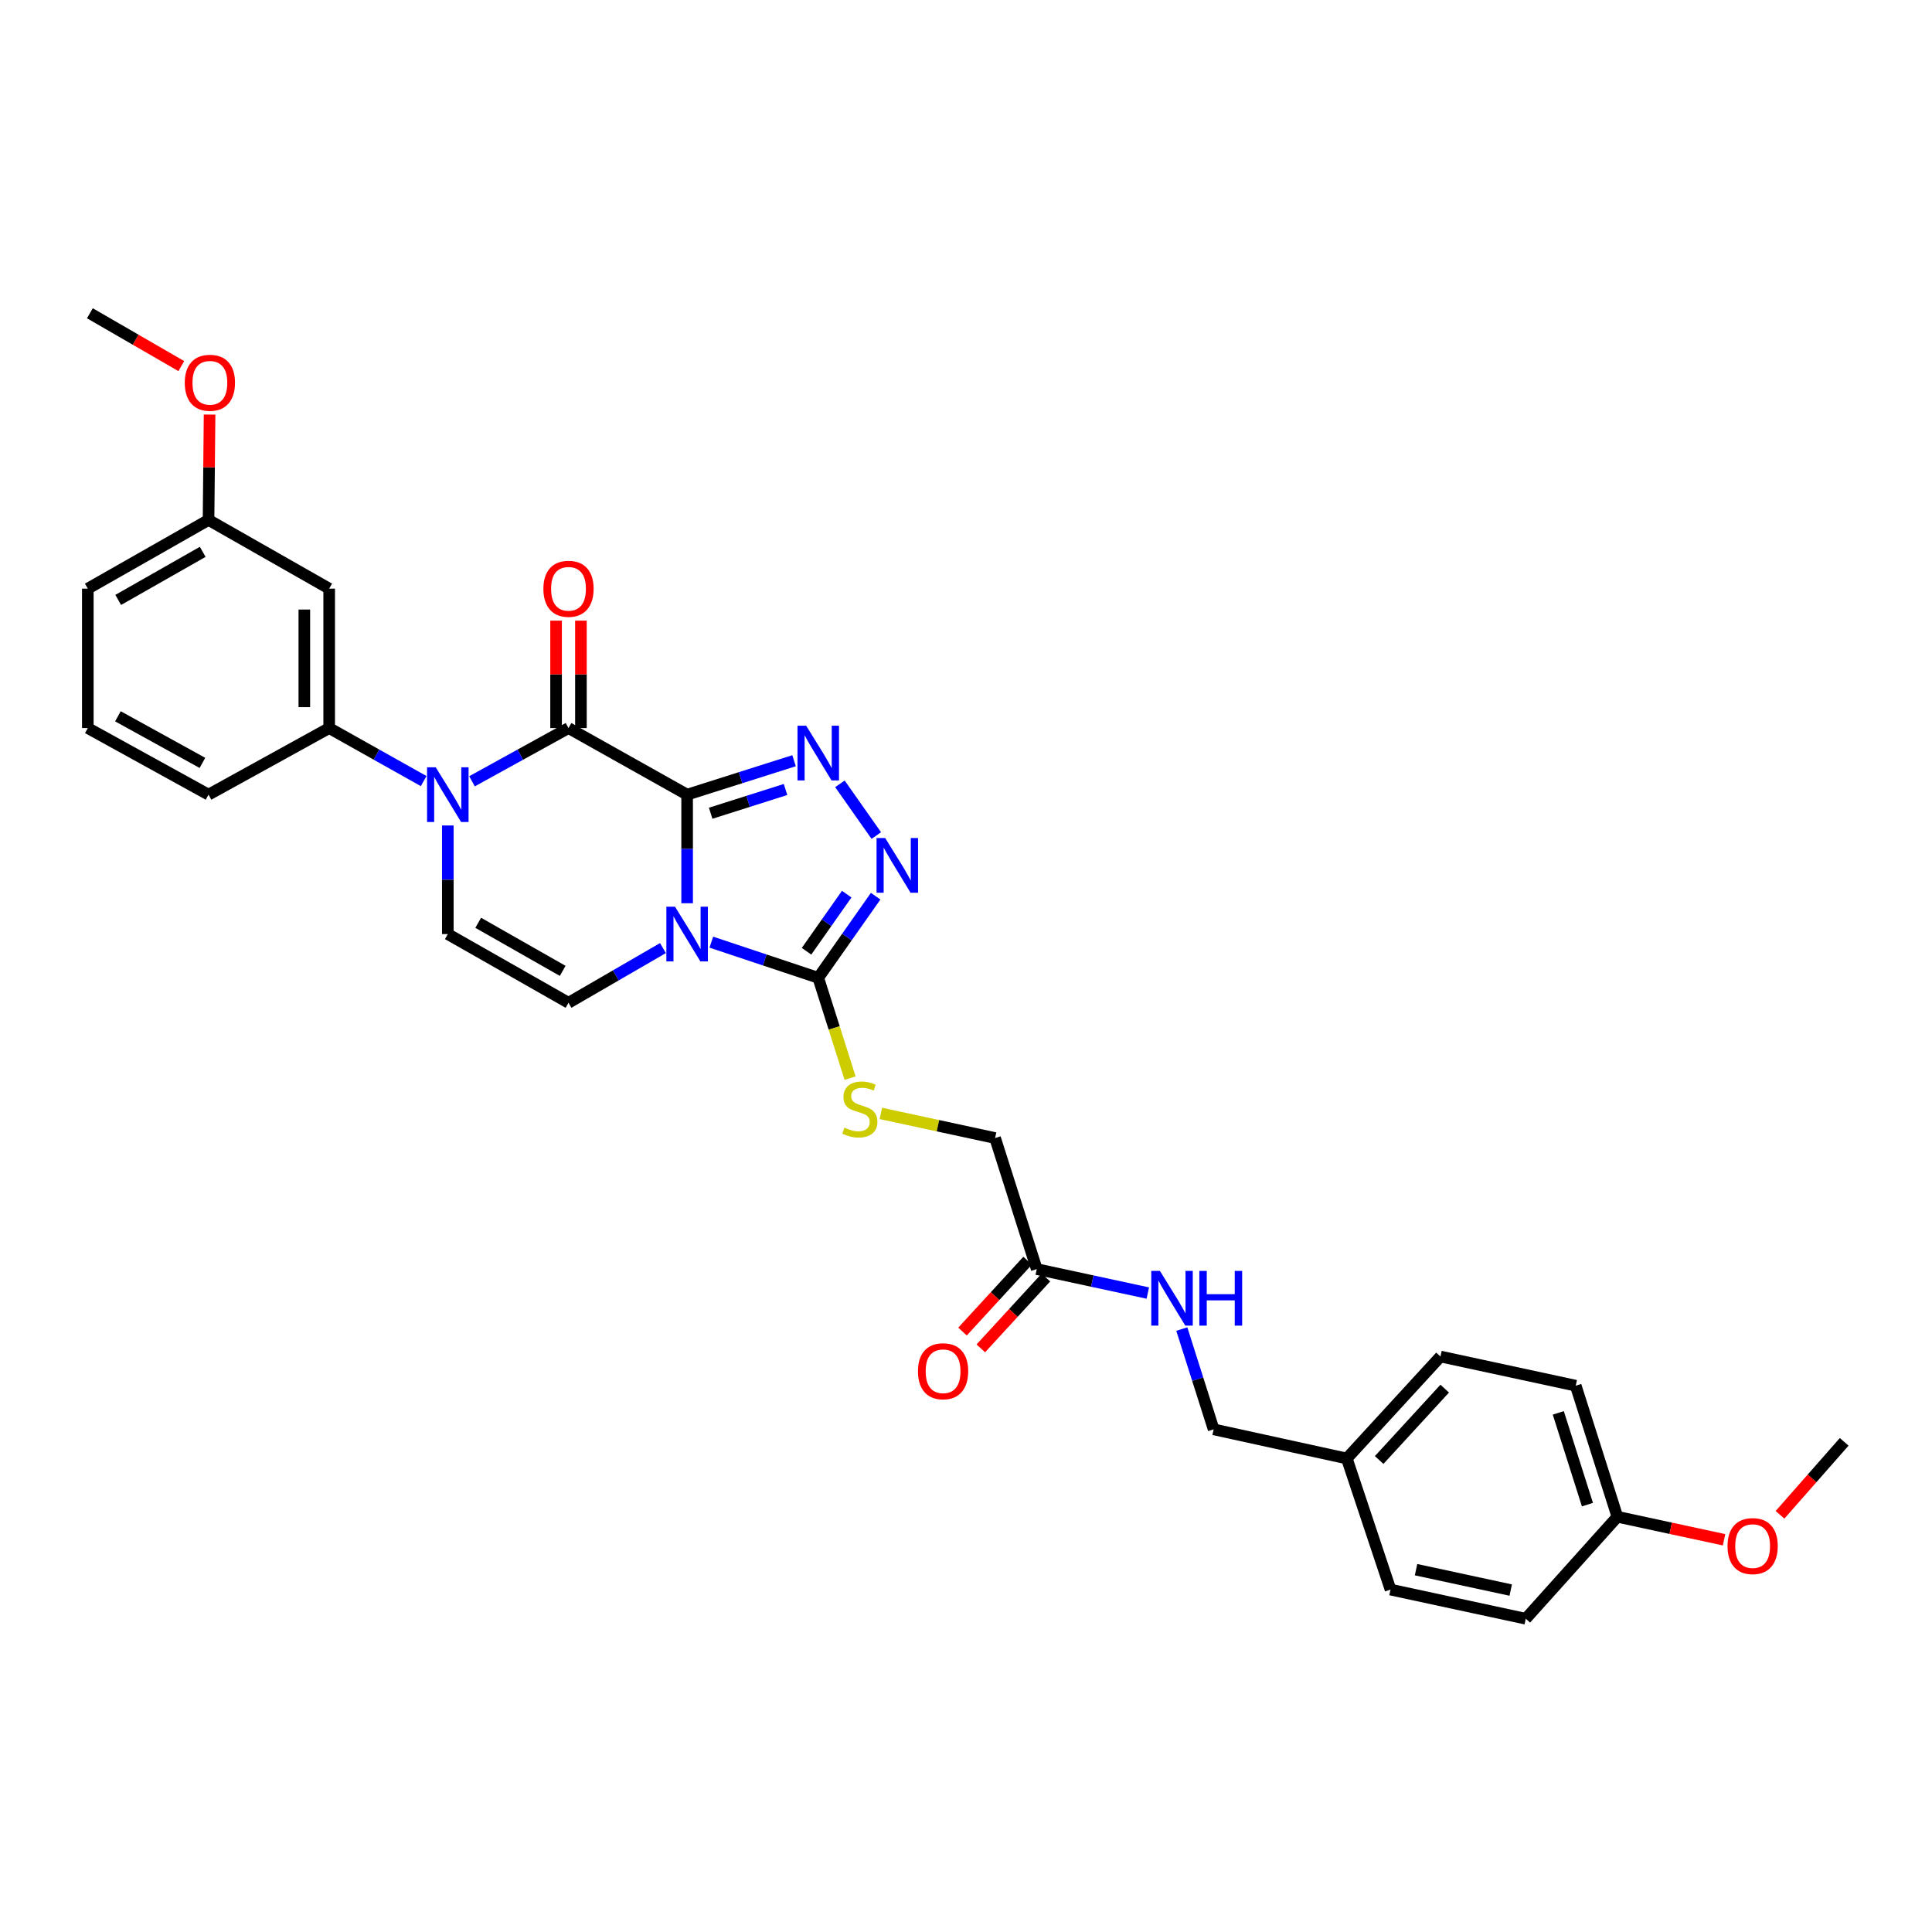 <?xml version='1.0' encoding='iso-8859-1'?>
<svg version='1.1' baseProfile='full'
              xmlns='http://www.w3.org/2000/svg'
                      xmlns:rdkit='http://www.rdkit.org/xml'
                      xmlns:xlink='http://www.w3.org/1999/xlink'
                  xml:space='preserve'
width='1000px' height='1000px' viewBox='0 0 1000 1000'>
<!-- END OF HEADER -->
<rect style='opacity:1.0;fill:#FFFFFF;stroke:none' width='1000' height='1000' x='0' y='0'> </rect>
<path class='bond-0' d='M 355.654,411.306 L 355.654,439.41' style='fill:none;fill-rule:evenodd;stroke:#000000;stroke-width:6px;stroke-linecap:butt;stroke-linejoin:miter;stroke-opacity:1' />
<path class='bond-0' d='M 355.654,439.41 L 355.654,467.515' style='fill:none;fill-rule:evenodd;stroke:#0000FF;stroke-width:6px;stroke-linecap:butt;stroke-linejoin:miter;stroke-opacity:1' />
<path class='bond-1' d='M 355.654,411.306 L 294.258,376.849' style='fill:none;fill-rule:evenodd;stroke:#000000;stroke-width:6px;stroke-linecap:butt;stroke-linejoin:miter;stroke-opacity:1' />
<path class='bond-2' d='M 355.654,411.306 L 383.33,402.527' style='fill:none;fill-rule:evenodd;stroke:#000000;stroke-width:6px;stroke-linecap:butt;stroke-linejoin:miter;stroke-opacity:1' />
<path class='bond-2' d='M 383.33,402.527 L 411.005,393.747' style='fill:none;fill-rule:evenodd;stroke:#0000FF;stroke-width:6px;stroke-linecap:butt;stroke-linejoin:miter;stroke-opacity:1' />
<path class='bond-2' d='M 367.846,420.933 L 387.219,414.787' style='fill:none;fill-rule:evenodd;stroke:#000000;stroke-width:6px;stroke-linecap:butt;stroke-linejoin:miter;stroke-opacity:1' />
<path class='bond-2' d='M 387.219,414.787 L 406.592,408.642' style='fill:none;fill-rule:evenodd;stroke:#0000FF;stroke-width:6px;stroke-linecap:butt;stroke-linejoin:miter;stroke-opacity:1' />
<path class='bond-4' d='M 368.183,487.656 L 395.854,496.883' style='fill:none;fill-rule:evenodd;stroke:#0000FF;stroke-width:6px;stroke-linecap:butt;stroke-linejoin:miter;stroke-opacity:1' />
<path class='bond-4' d='M 395.854,496.883 L 423.525,506.11' style='fill:none;fill-rule:evenodd;stroke:#000000;stroke-width:6px;stroke-linecap:butt;stroke-linejoin:miter;stroke-opacity:1' />
<path class='bond-6' d='M 343.141,490.726 L 318.699,504.881' style='fill:none;fill-rule:evenodd;stroke:#0000FF;stroke-width:6px;stroke-linecap:butt;stroke-linejoin:miter;stroke-opacity:1' />
<path class='bond-6' d='M 318.699,504.881 L 294.258,519.036' style='fill:none;fill-rule:evenodd;stroke:#000000;stroke-width:6px;stroke-linecap:butt;stroke-linejoin:miter;stroke-opacity:1' />
<path class='bond-3' d='M 294.258,376.849 L 269.285,390.624' style='fill:none;fill-rule:evenodd;stroke:#000000;stroke-width:6px;stroke-linecap:butt;stroke-linejoin:miter;stroke-opacity:1' />
<path class='bond-3' d='M 269.285,390.624 L 244.312,404.398' style='fill:none;fill-rule:evenodd;stroke:#0000FF;stroke-width:6px;stroke-linecap:butt;stroke-linejoin:miter;stroke-opacity:1' />
<path class='bond-12' d='M 300.689,376.849 L 300.689,349.045' style='fill:none;fill-rule:evenodd;stroke:#000000;stroke-width:6px;stroke-linecap:butt;stroke-linejoin:miter;stroke-opacity:1' />
<path class='bond-12' d='M 300.689,349.045 L 300.689,321.241' style='fill:none;fill-rule:evenodd;stroke:#FF0000;stroke-width:6px;stroke-linecap:butt;stroke-linejoin:miter;stroke-opacity:1' />
<path class='bond-12' d='M 287.826,376.849 L 287.826,349.045' style='fill:none;fill-rule:evenodd;stroke:#000000;stroke-width:6px;stroke-linecap:butt;stroke-linejoin:miter;stroke-opacity:1' />
<path class='bond-12' d='M 287.826,349.045 L 287.826,321.241' style='fill:none;fill-rule:evenodd;stroke:#FF0000;stroke-width:6px;stroke-linecap:butt;stroke-linejoin:miter;stroke-opacity:1' />
<path class='bond-5' d='M 434.739,405.713 L 453.571,432.478' style='fill:none;fill-rule:evenodd;stroke:#0000FF;stroke-width:6px;stroke-linecap:butt;stroke-linejoin:miter;stroke-opacity:1' />
<path class='bond-7' d='M 231.789,427.27 L 231.789,455.375' style='fill:none;fill-rule:evenodd;stroke:#0000FF;stroke-width:6px;stroke-linecap:butt;stroke-linejoin:miter;stroke-opacity:1' />
<path class='bond-7' d='M 231.789,455.375 L 231.789,483.479' style='fill:none;fill-rule:evenodd;stroke:#000000;stroke-width:6px;stroke-linecap:butt;stroke-linejoin:miter;stroke-opacity:1' />
<path class='bond-8' d='M 219.289,404.292 L 194.837,390.57' style='fill:none;fill-rule:evenodd;stroke:#0000FF;stroke-width:6px;stroke-linecap:butt;stroke-linejoin:miter;stroke-opacity:1' />
<path class='bond-8' d='M 194.837,390.57 L 170.385,376.849' style='fill:none;fill-rule:evenodd;stroke:#000000;stroke-width:6px;stroke-linecap:butt;stroke-linejoin:miter;stroke-opacity:1' />
<path class='bond-9' d='M 423.525,506.11 L 431.768,532.081' style='fill:none;fill-rule:evenodd;stroke:#000000;stroke-width:6px;stroke-linecap:butt;stroke-linejoin:miter;stroke-opacity:1' />
<path class='bond-9' d='M 431.768,532.081 L 440.01,558.053' style='fill:none;fill-rule:evenodd;stroke:#CCCC00;stroke-width:6px;stroke-linecap:butt;stroke-linejoin:miter;stroke-opacity:1' />
<path class='bond-31' d='M 423.525,506.11 L 438.38,484.988' style='fill:none;fill-rule:evenodd;stroke:#000000;stroke-width:6px;stroke-linecap:butt;stroke-linejoin:miter;stroke-opacity:1' />
<path class='bond-31' d='M 438.38,484.988 L 453.234,463.867' style='fill:none;fill-rule:evenodd;stroke:#0000FF;stroke-width:6px;stroke-linecap:butt;stroke-linejoin:miter;stroke-opacity:1' />
<path class='bond-31' d='M 417.461,492.374 L 427.858,477.589' style='fill:none;fill-rule:evenodd;stroke:#000000;stroke-width:6px;stroke-linecap:butt;stroke-linejoin:miter;stroke-opacity:1' />
<path class='bond-31' d='M 427.858,477.589 L 438.256,462.804' style='fill:none;fill-rule:evenodd;stroke:#0000FF;stroke-width:6px;stroke-linecap:butt;stroke-linejoin:miter;stroke-opacity:1' />
<path class='bond-32' d='M 294.258,519.036 L 231.789,483.479' style='fill:none;fill-rule:evenodd;stroke:#000000;stroke-width:6px;stroke-linecap:butt;stroke-linejoin:miter;stroke-opacity:1' />
<path class='bond-32' d='M 291.25,502.524 L 247.522,477.634' style='fill:none;fill-rule:evenodd;stroke:#000000;stroke-width:6px;stroke-linecap:butt;stroke-linejoin:miter;stroke-opacity:1' />
<path class='bond-10' d='M 170.385,376.849 L 170.385,304.676' style='fill:none;fill-rule:evenodd;stroke:#000000;stroke-width:6px;stroke-linecap:butt;stroke-linejoin:miter;stroke-opacity:1' />
<path class='bond-10' d='M 157.522,366.023 L 157.522,315.502' style='fill:none;fill-rule:evenodd;stroke:#000000;stroke-width:6px;stroke-linecap:butt;stroke-linejoin:miter;stroke-opacity:1' />
<path class='bond-24' d='M 170.385,376.849 L 107.938,411.306' style='fill:none;fill-rule:evenodd;stroke:#000000;stroke-width:6px;stroke-linecap:butt;stroke-linejoin:miter;stroke-opacity:1' />
<path class='bond-15' d='M 455.926,576.297 L 485.491,582.674' style='fill:none;fill-rule:evenodd;stroke:#CCCC00;stroke-width:6px;stroke-linecap:butt;stroke-linejoin:miter;stroke-opacity:1' />
<path class='bond-15' d='M 485.491,582.674 L 515.056,589.051' style='fill:none;fill-rule:evenodd;stroke:#000000;stroke-width:6px;stroke-linecap:butt;stroke-linejoin:miter;stroke-opacity:1' />
<path class='bond-16' d='M 170.385,304.676 L 107.938,269.119' style='fill:none;fill-rule:evenodd;stroke:#000000;stroke-width:6px;stroke-linecap:butt;stroke-linejoin:miter;stroke-opacity:1' />
<path class='bond-11' d='M 536.622,656.886 L 515.056,589.051' style='fill:none;fill-rule:evenodd;stroke:#000000;stroke-width:6px;stroke-linecap:butt;stroke-linejoin:miter;stroke-opacity:1' />
<path class='bond-13' d='M 536.622,656.886 L 565.364,663.085' style='fill:none;fill-rule:evenodd;stroke:#000000;stroke-width:6px;stroke-linecap:butt;stroke-linejoin:miter;stroke-opacity:1' />
<path class='bond-13' d='M 565.364,663.085 L 594.106,669.283' style='fill:none;fill-rule:evenodd;stroke:#0000FF;stroke-width:6px;stroke-linecap:butt;stroke-linejoin:miter;stroke-opacity:1' />
<path class='bond-14' d='M 531.886,652.536 L 515.04,670.877' style='fill:none;fill-rule:evenodd;stroke:#000000;stroke-width:6px;stroke-linecap:butt;stroke-linejoin:miter;stroke-opacity:1' />
<path class='bond-14' d='M 515.04,670.877 L 498.193,689.218' style='fill:none;fill-rule:evenodd;stroke:#FF0000;stroke-width:6px;stroke-linecap:butt;stroke-linejoin:miter;stroke-opacity:1' />
<path class='bond-14' d='M 541.359,661.237 L 524.513,679.578' style='fill:none;fill-rule:evenodd;stroke:#000000;stroke-width:6px;stroke-linecap:butt;stroke-linejoin:miter;stroke-opacity:1' />
<path class='bond-14' d='M 524.513,679.578 L 507.666,697.919' style='fill:none;fill-rule:evenodd;stroke:#FF0000;stroke-width:6px;stroke-linecap:butt;stroke-linejoin:miter;stroke-opacity:1' />
<path class='bond-17' d='M 611.699,687.925 L 619.94,713.876' style='fill:none;fill-rule:evenodd;stroke:#0000FF;stroke-width:6px;stroke-linecap:butt;stroke-linejoin:miter;stroke-opacity:1' />
<path class='bond-17' d='M 619.94,713.876 L 628.182,739.828' style='fill:none;fill-rule:evenodd;stroke:#000000;stroke-width:6px;stroke-linecap:butt;stroke-linejoin:miter;stroke-opacity:1' />
<path class='bond-25' d='M 107.938,269.119 L 108.206,241.847' style='fill:none;fill-rule:evenodd;stroke:#000000;stroke-width:6px;stroke-linecap:butt;stroke-linejoin:miter;stroke-opacity:1' />
<path class='bond-25' d='M 108.206,241.847 L 108.475,214.576' style='fill:none;fill-rule:evenodd;stroke:#FF0000;stroke-width:6px;stroke-linecap:butt;stroke-linejoin:miter;stroke-opacity:1' />
<path class='bond-33' d='M 107.938,269.119 L 45.455,304.676' style='fill:none;fill-rule:evenodd;stroke:#000000;stroke-width:6px;stroke-linecap:butt;stroke-linejoin:miter;stroke-opacity:1' />
<path class='bond-33' d='M 104.927,285.631 L 61.189,310.522' style='fill:none;fill-rule:evenodd;stroke:#000000;stroke-width:6px;stroke-linecap:butt;stroke-linejoin:miter;stroke-opacity:1' />
<path class='bond-18' d='M 628.182,739.828 L 697.103,754.913' style='fill:none;fill-rule:evenodd;stroke:#000000;stroke-width:6px;stroke-linecap:butt;stroke-linejoin:miter;stroke-opacity:1' />
<path class='bond-20' d='M 697.103,754.913 L 719.734,822.769' style='fill:none;fill-rule:evenodd;stroke:#000000;stroke-width:6px;stroke-linecap:butt;stroke-linejoin:miter;stroke-opacity:1' />
<path class='bond-21' d='M 697.103,754.913 L 745.58,702.134' style='fill:none;fill-rule:evenodd;stroke:#000000;stroke-width:6px;stroke-linecap:butt;stroke-linejoin:miter;stroke-opacity:1' />
<path class='bond-21' d='M 713.848,755.697 L 747.782,718.751' style='fill:none;fill-rule:evenodd;stroke:#000000;stroke-width:6px;stroke-linecap:butt;stroke-linejoin:miter;stroke-opacity:1' />
<path class='bond-19' d='M 837.147,785.075 L 815.595,717.233' style='fill:none;fill-rule:evenodd;stroke:#000000;stroke-width:6px;stroke-linecap:butt;stroke-linejoin:miter;stroke-opacity:1' />
<path class='bond-19' d='M 821.655,778.793 L 806.569,731.304' style='fill:none;fill-rule:evenodd;stroke:#000000;stroke-width:6px;stroke-linecap:butt;stroke-linejoin:miter;stroke-opacity:1' />
<path class='bond-26' d='M 837.147,785.075 L 864.759,791.03' style='fill:none;fill-rule:evenodd;stroke:#000000;stroke-width:6px;stroke-linecap:butt;stroke-linejoin:miter;stroke-opacity:1' />
<path class='bond-26' d='M 864.759,791.03 L 892.371,796.985' style='fill:none;fill-rule:evenodd;stroke:#FF0000;stroke-width:6px;stroke-linecap:butt;stroke-linejoin:miter;stroke-opacity:1' />
<path class='bond-34' d='M 837.147,785.075 L 789.734,837.854' style='fill:none;fill-rule:evenodd;stroke:#000000;stroke-width:6px;stroke-linecap:butt;stroke-linejoin:miter;stroke-opacity:1' />
<path class='bond-23' d='M 719.734,822.769 L 789.734,837.854' style='fill:none;fill-rule:evenodd;stroke:#000000;stroke-width:6px;stroke-linecap:butt;stroke-linejoin:miter;stroke-opacity:1' />
<path class='bond-23' d='M 732.944,812.458 L 781.944,823.018' style='fill:none;fill-rule:evenodd;stroke:#000000;stroke-width:6px;stroke-linecap:butt;stroke-linejoin:miter;stroke-opacity:1' />
<path class='bond-22' d='M 745.58,702.134 L 815.595,717.233' style='fill:none;fill-rule:evenodd;stroke:#000000;stroke-width:6px;stroke-linecap:butt;stroke-linejoin:miter;stroke-opacity:1' />
<path class='bond-27' d='M 107.938,411.306 L 45.455,376.849' style='fill:none;fill-rule:evenodd;stroke:#000000;stroke-width:6px;stroke-linecap:butt;stroke-linejoin:miter;stroke-opacity:1' />
<path class='bond-27' d='M 104.776,394.874 L 61.038,370.754' style='fill:none;fill-rule:evenodd;stroke:#000000;stroke-width:6px;stroke-linecap:butt;stroke-linejoin:miter;stroke-opacity:1' />
<path class='bond-30' d='M 93.844,189.491 L 70.182,175.818' style='fill:none;fill-rule:evenodd;stroke:#FF0000;stroke-width:6px;stroke-linecap:butt;stroke-linejoin:miter;stroke-opacity:1' />
<path class='bond-30' d='M 70.182,175.818 L 46.519,162.146' style='fill:none;fill-rule:evenodd;stroke:#000000;stroke-width:6px;stroke-linecap:butt;stroke-linejoin:miter;stroke-opacity:1' />
<path class='bond-29' d='M 921.333,784.061 L 937.939,765.178' style='fill:none;fill-rule:evenodd;stroke:#FF0000;stroke-width:6px;stroke-linecap:butt;stroke-linejoin:miter;stroke-opacity:1' />
<path class='bond-29' d='M 937.939,765.178 L 954.545,746.295' style='fill:none;fill-rule:evenodd;stroke:#000000;stroke-width:6px;stroke-linecap:butt;stroke-linejoin:miter;stroke-opacity:1' />
<path class='bond-28' d='M 45.455,376.849 L 45.455,304.676' style='fill:none;fill-rule:evenodd;stroke:#000000;stroke-width:6px;stroke-linecap:butt;stroke-linejoin:miter;stroke-opacity:1' />
<path  class='atom-1' d='M 349.394 469.319
L 358.674 484.319
Q 359.594 485.799, 361.074 488.479
Q 362.554 491.159, 362.634 491.319
L 362.634 469.319
L 366.394 469.319
L 366.394 497.639
L 362.514 497.639
L 352.554 481.239
Q 351.394 479.319, 350.154 477.119
Q 348.954 474.919, 348.594 474.239
L 348.594 497.639
L 344.914 497.639
L 344.914 469.319
L 349.394 469.319
' fill='#0000FF'/>
<path  class='atom-3' d='M 417.265 375.616
L 426.545 390.616
Q 427.465 392.096, 428.945 394.776
Q 430.425 397.456, 430.505 397.616
L 430.505 375.616
L 434.265 375.616
L 434.265 403.936
L 430.385 403.936
L 420.425 387.536
Q 419.265 385.616, 418.025 383.416
Q 416.825 381.216, 416.465 380.536
L 416.465 403.936
L 412.785 403.936
L 412.785 375.616
L 417.265 375.616
' fill='#0000FF'/>
<path  class='atom-4' d='M 225.529 397.146
L 234.809 412.146
Q 235.729 413.626, 237.209 416.306
Q 238.689 418.986, 238.769 419.146
L 238.769 397.146
L 242.529 397.146
L 242.529 425.466
L 238.649 425.466
L 228.689 409.066
Q 227.529 407.146, 226.289 404.946
Q 225.089 402.746, 224.729 402.066
L 224.729 425.466
L 221.049 425.466
L 221.049 397.146
L 225.529 397.146
' fill='#0000FF'/>
<path  class='atom-6' d='M 458.182 433.768
L 467.462 448.768
Q 468.382 450.248, 469.862 452.928
Q 471.342 455.608, 471.422 455.768
L 471.422 433.768
L 475.182 433.768
L 475.182 462.088
L 471.302 462.088
L 461.342 445.688
Q 460.182 443.768, 458.942 441.568
Q 457.742 439.368, 457.382 438.688
L 457.382 462.088
L 453.702 462.088
L 453.702 433.768
L 458.182 433.768
' fill='#0000FF'/>
<path  class='atom-10' d='M 437.056 583.672
Q 437.376 583.792, 438.696 584.352
Q 440.016 584.912, 441.456 585.272
Q 442.936 585.592, 444.376 585.592
Q 447.056 585.592, 448.616 584.312
Q 450.176 582.992, 450.176 580.712
Q 450.176 579.152, 449.376 578.192
Q 448.616 577.232, 447.416 576.712
Q 446.216 576.192, 444.216 575.592
Q 441.696 574.832, 440.176 574.112
Q 438.696 573.392, 437.616 571.872
Q 436.576 570.352, 436.576 567.792
Q 436.576 564.232, 438.976 562.032
Q 441.416 559.832, 446.216 559.832
Q 449.496 559.832, 453.216 561.392
L 452.296 564.472
Q 448.896 563.072, 446.336 563.072
Q 443.576 563.072, 442.056 564.232
Q 440.536 565.352, 440.576 567.312
Q 440.576 568.832, 441.336 569.752
Q 442.136 570.672, 443.256 571.192
Q 444.416 571.712, 446.336 572.312
Q 448.896 573.112, 450.416 573.912
Q 451.936 574.712, 453.016 576.352
Q 454.136 577.952, 454.136 580.712
Q 454.136 584.632, 451.496 586.752
Q 448.896 588.832, 444.536 588.832
Q 442.016 588.832, 440.096 588.272
Q 438.216 587.752, 435.976 586.832
L 437.056 583.672
' fill='#CCCC00'/>
<path  class='atom-13' d='M 281.258 304.756
Q 281.258 297.956, 284.618 294.156
Q 287.978 290.356, 294.258 290.356
Q 300.538 290.356, 303.898 294.156
Q 307.258 297.956, 307.258 304.756
Q 307.258 311.636, 303.858 315.556
Q 300.458 319.436, 294.258 319.436
Q 288.018 319.436, 284.618 315.556
Q 281.258 311.676, 281.258 304.756
M 294.258 316.236
Q 298.578 316.236, 300.898 313.356
Q 303.258 310.436, 303.258 304.756
Q 303.258 299.196, 300.898 296.396
Q 298.578 293.556, 294.258 293.556
Q 289.938 293.556, 287.578 296.356
Q 285.258 299.156, 285.258 304.756
Q 285.258 310.476, 287.578 313.356
Q 289.938 316.236, 294.258 316.236
' fill='#FF0000'/>
<path  class='atom-14' d='M 600.377 657.826
L 609.657 672.826
Q 610.577 674.306, 612.057 676.986
Q 613.537 679.666, 613.617 679.826
L 613.617 657.826
L 617.377 657.826
L 617.377 686.146
L 613.497 686.146
L 603.537 669.746
Q 602.377 667.826, 601.137 665.626
Q 599.937 663.426, 599.577 662.746
L 599.577 686.146
L 595.897 686.146
L 595.897 657.826
L 600.377 657.826
' fill='#0000FF'/>
<path  class='atom-14' d='M 620.777 657.826
L 624.617 657.826
L 624.617 669.866
L 639.097 669.866
L 639.097 657.826
L 642.937 657.826
L 642.937 686.146
L 639.097 686.146
L 639.097 673.066
L 624.617 673.066
L 624.617 686.146
L 620.777 686.146
L 620.777 657.826
' fill='#0000FF'/>
<path  class='atom-15' d='M 475.138 709.753
Q 475.138 702.953, 478.498 699.153
Q 481.858 695.353, 488.138 695.353
Q 494.418 695.353, 497.778 699.153
Q 501.138 702.953, 501.138 709.753
Q 501.138 716.633, 497.738 720.553
Q 494.338 724.433, 488.138 724.433
Q 481.898 724.433, 478.498 720.553
Q 475.138 716.673, 475.138 709.753
M 488.138 721.233
Q 492.458 721.233, 494.778 718.353
Q 497.138 715.433, 497.138 709.753
Q 497.138 704.193, 494.778 701.393
Q 492.458 698.553, 488.138 698.553
Q 483.818 698.553, 481.458 701.353
Q 479.138 704.153, 479.138 709.753
Q 479.138 715.473, 481.458 718.353
Q 483.818 721.233, 488.138 721.233
' fill='#FF0000'/>
<path  class='atom-26' d='M 95.638 198.119
Q 95.638 191.319, 98.998 187.519
Q 102.358 183.719, 108.638 183.719
Q 114.918 183.719, 118.278 187.519
Q 121.638 191.319, 121.638 198.119
Q 121.638 204.999, 118.238 208.919
Q 114.838 212.799, 108.638 212.799
Q 102.398 212.799, 98.998 208.919
Q 95.638 205.039, 95.638 198.119
M 108.638 209.599
Q 112.958 209.599, 115.278 206.719
Q 117.638 203.799, 117.638 198.119
Q 117.638 192.559, 115.278 189.759
Q 112.958 186.919, 108.638 186.919
Q 104.318 186.919, 101.958 189.719
Q 99.638 192.519, 99.638 198.119
Q 99.638 203.839, 101.958 206.719
Q 104.318 209.599, 108.638 209.599
' fill='#FF0000'/>
<path  class='atom-27' d='M 894.162 800.254
Q 894.162 793.454, 897.522 789.654
Q 900.882 785.854, 907.162 785.854
Q 913.442 785.854, 916.802 789.654
Q 920.162 793.454, 920.162 800.254
Q 920.162 807.134, 916.762 811.054
Q 913.362 814.934, 907.162 814.934
Q 900.922 814.934, 897.522 811.054
Q 894.162 807.174, 894.162 800.254
M 907.162 811.734
Q 911.482 811.734, 913.802 808.854
Q 916.162 805.934, 916.162 800.254
Q 916.162 794.694, 913.802 791.894
Q 911.482 789.054, 907.162 789.054
Q 902.842 789.054, 900.482 791.854
Q 898.162 794.654, 898.162 800.254
Q 898.162 805.974, 900.482 808.854
Q 902.842 811.734, 907.162 811.734
' fill='#FF0000'/>
</svg>
